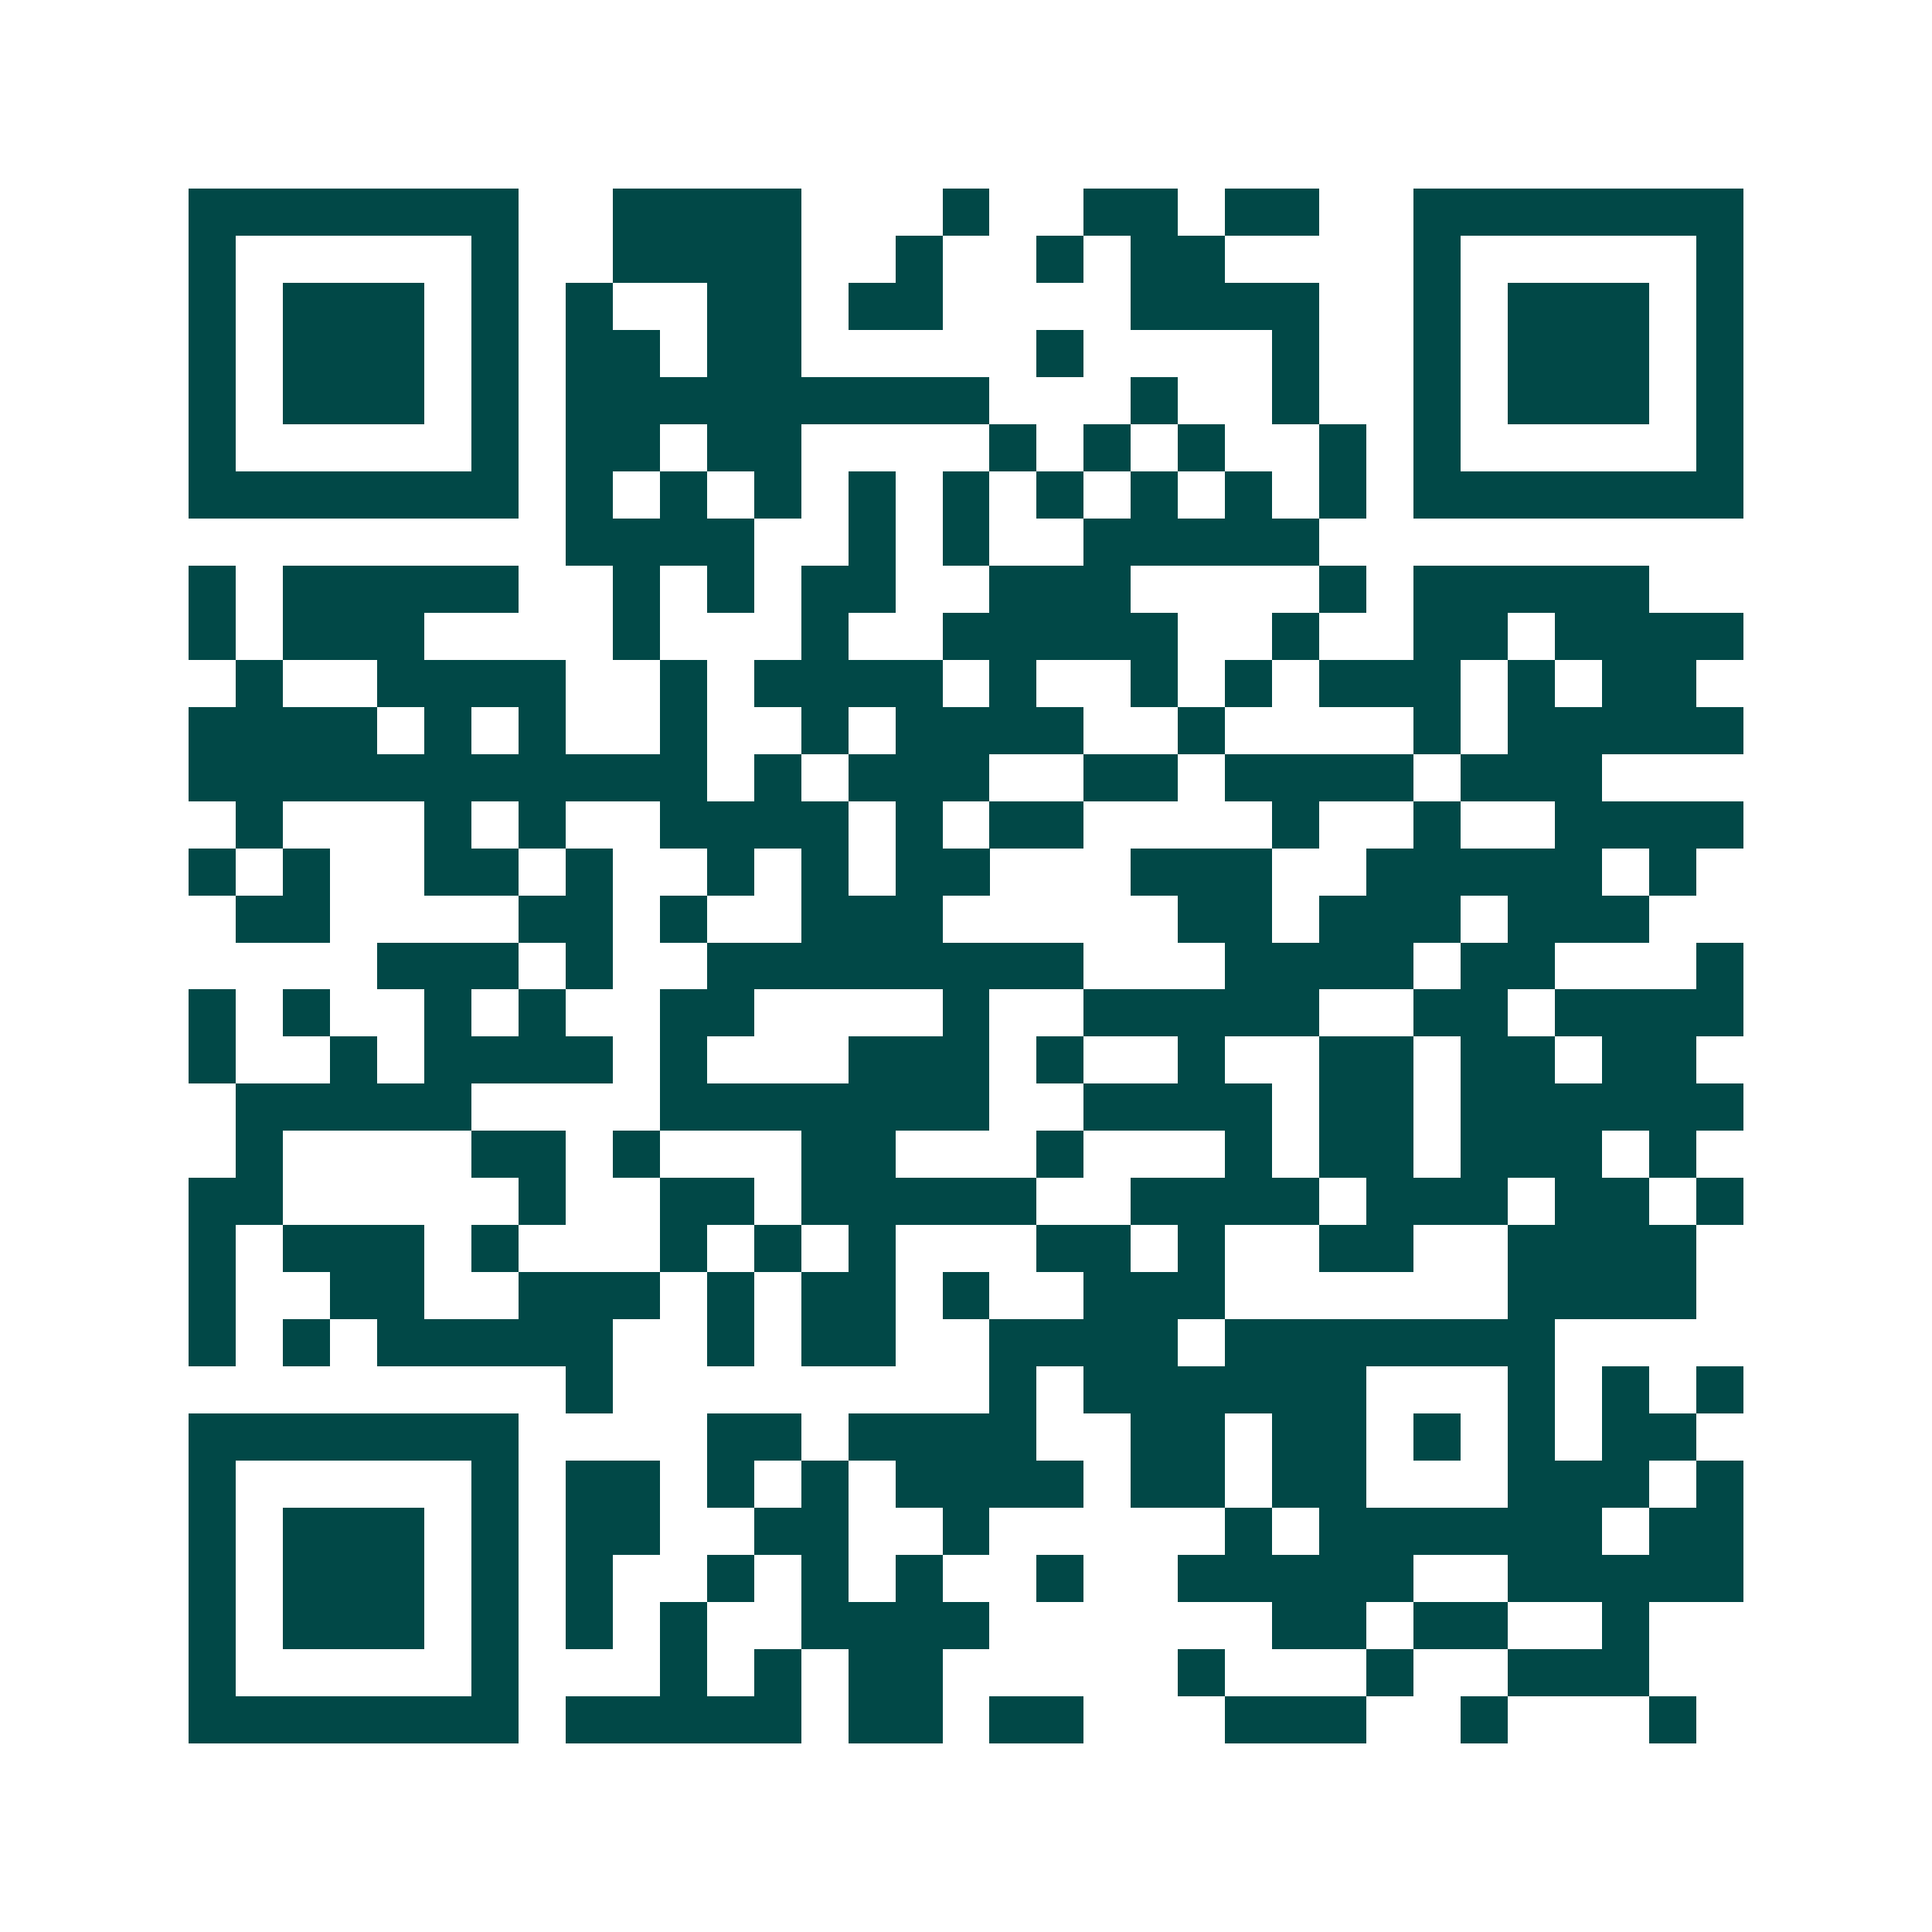 <svg xmlns="http://www.w3.org/2000/svg" width="200" height="200" viewBox="0 0 41 41" shape-rendering="crispEdges"><path fill="#ffffff" d="M0 0h41v41H0z"/><path stroke="#014847" d="M4 4.5h7m2 0h4m3 0h1m2 0h2m1 0h2m2 0h7M4 5.5h1m5 0h1m2 0h4m2 0h1m2 0h1m1 0h2m4 0h1m5 0h1M4 6.5h1m1 0h3m1 0h1m1 0h1m2 0h2m1 0h2m4 0h4m2 0h1m1 0h3m1 0h1M4 7.5h1m1 0h3m1 0h1m1 0h2m1 0h2m5 0h1m4 0h1m2 0h1m1 0h3m1 0h1M4 8.5h1m1 0h3m1 0h1m1 0h9m3 0h1m2 0h1m2 0h1m1 0h3m1 0h1M4 9.5h1m5 0h1m1 0h2m1 0h2m4 0h1m1 0h1m1 0h1m2 0h1m1 0h1m5 0h1M4 10.5h7m1 0h1m1 0h1m1 0h1m1 0h1m1 0h1m1 0h1m1 0h1m1 0h1m1 0h1m1 0h7M12 11.5h4m2 0h1m1 0h1m2 0h5M4 12.5h1m1 0h5m2 0h1m1 0h1m1 0h2m2 0h3m4 0h1m1 0h5M4 13.5h1m1 0h3m4 0h1m3 0h1m2 0h5m2 0h1m2 0h2m1 0h4M5 14.5h1m2 0h4m2 0h1m1 0h4m1 0h1m2 0h1m1 0h1m1 0h3m1 0h1m1 0h2M4 15.5h4m1 0h1m1 0h1m2 0h1m2 0h1m1 0h4m2 0h1m4 0h1m1 0h5M4 16.5h11m1 0h1m1 0h3m2 0h2m1 0h4m1 0h3M5 17.5h1m3 0h1m1 0h1m2 0h4m1 0h1m1 0h2m4 0h1m2 0h1m2 0h4M4 18.5h1m1 0h1m2 0h2m1 0h1m2 0h1m1 0h1m1 0h2m3 0h3m2 0h5m1 0h1M5 19.5h2m4 0h2m1 0h1m2 0h3m5 0h2m1 0h3m1 0h3M8 20.5h3m1 0h1m2 0h8m3 0h4m1 0h2m3 0h1M4 21.5h1m1 0h1m2 0h1m1 0h1m2 0h2m4 0h1m2 0h5m2 0h2m1 0h4M4 22.5h1m2 0h1m1 0h4m1 0h1m3 0h3m1 0h1m2 0h1m2 0h2m1 0h2m1 0h2M5 23.5h5m4 0h7m2 0h4m1 0h2m1 0h6M5 24.5h1m4 0h2m1 0h1m3 0h2m3 0h1m3 0h1m1 0h2m1 0h3m1 0h1M4 25.5h2m5 0h1m2 0h2m1 0h5m2 0h4m1 0h3m1 0h2m1 0h1M4 26.5h1m1 0h3m1 0h1m3 0h1m1 0h1m1 0h1m3 0h2m1 0h1m2 0h2m2 0h4M4 27.5h1m2 0h2m2 0h3m1 0h1m1 0h2m1 0h1m2 0h3m6 0h4M4 28.5h1m1 0h1m1 0h5m2 0h1m1 0h2m2 0h4m1 0h7M12 29.5h1m8 0h1m1 0h6m3 0h1m1 0h1m1 0h1M4 30.5h7m4 0h2m1 0h4m2 0h2m1 0h2m1 0h1m1 0h1m1 0h2M4 31.5h1m5 0h1m1 0h2m1 0h1m1 0h1m1 0h4m1 0h2m1 0h2m3 0h3m1 0h1M4 32.5h1m1 0h3m1 0h1m1 0h2m2 0h2m2 0h1m5 0h1m1 0h6m1 0h2M4 33.5h1m1 0h3m1 0h1m1 0h1m2 0h1m1 0h1m1 0h1m2 0h1m2 0h5m2 0h5M4 34.5h1m1 0h3m1 0h1m1 0h1m1 0h1m2 0h4m6 0h2m1 0h2m2 0h1M4 35.5h1m5 0h1m3 0h1m1 0h1m1 0h2m5 0h1m3 0h1m2 0h3M4 36.5h7m1 0h5m1 0h2m1 0h2m3 0h3m2 0h1m3 0h1"/></svg>
